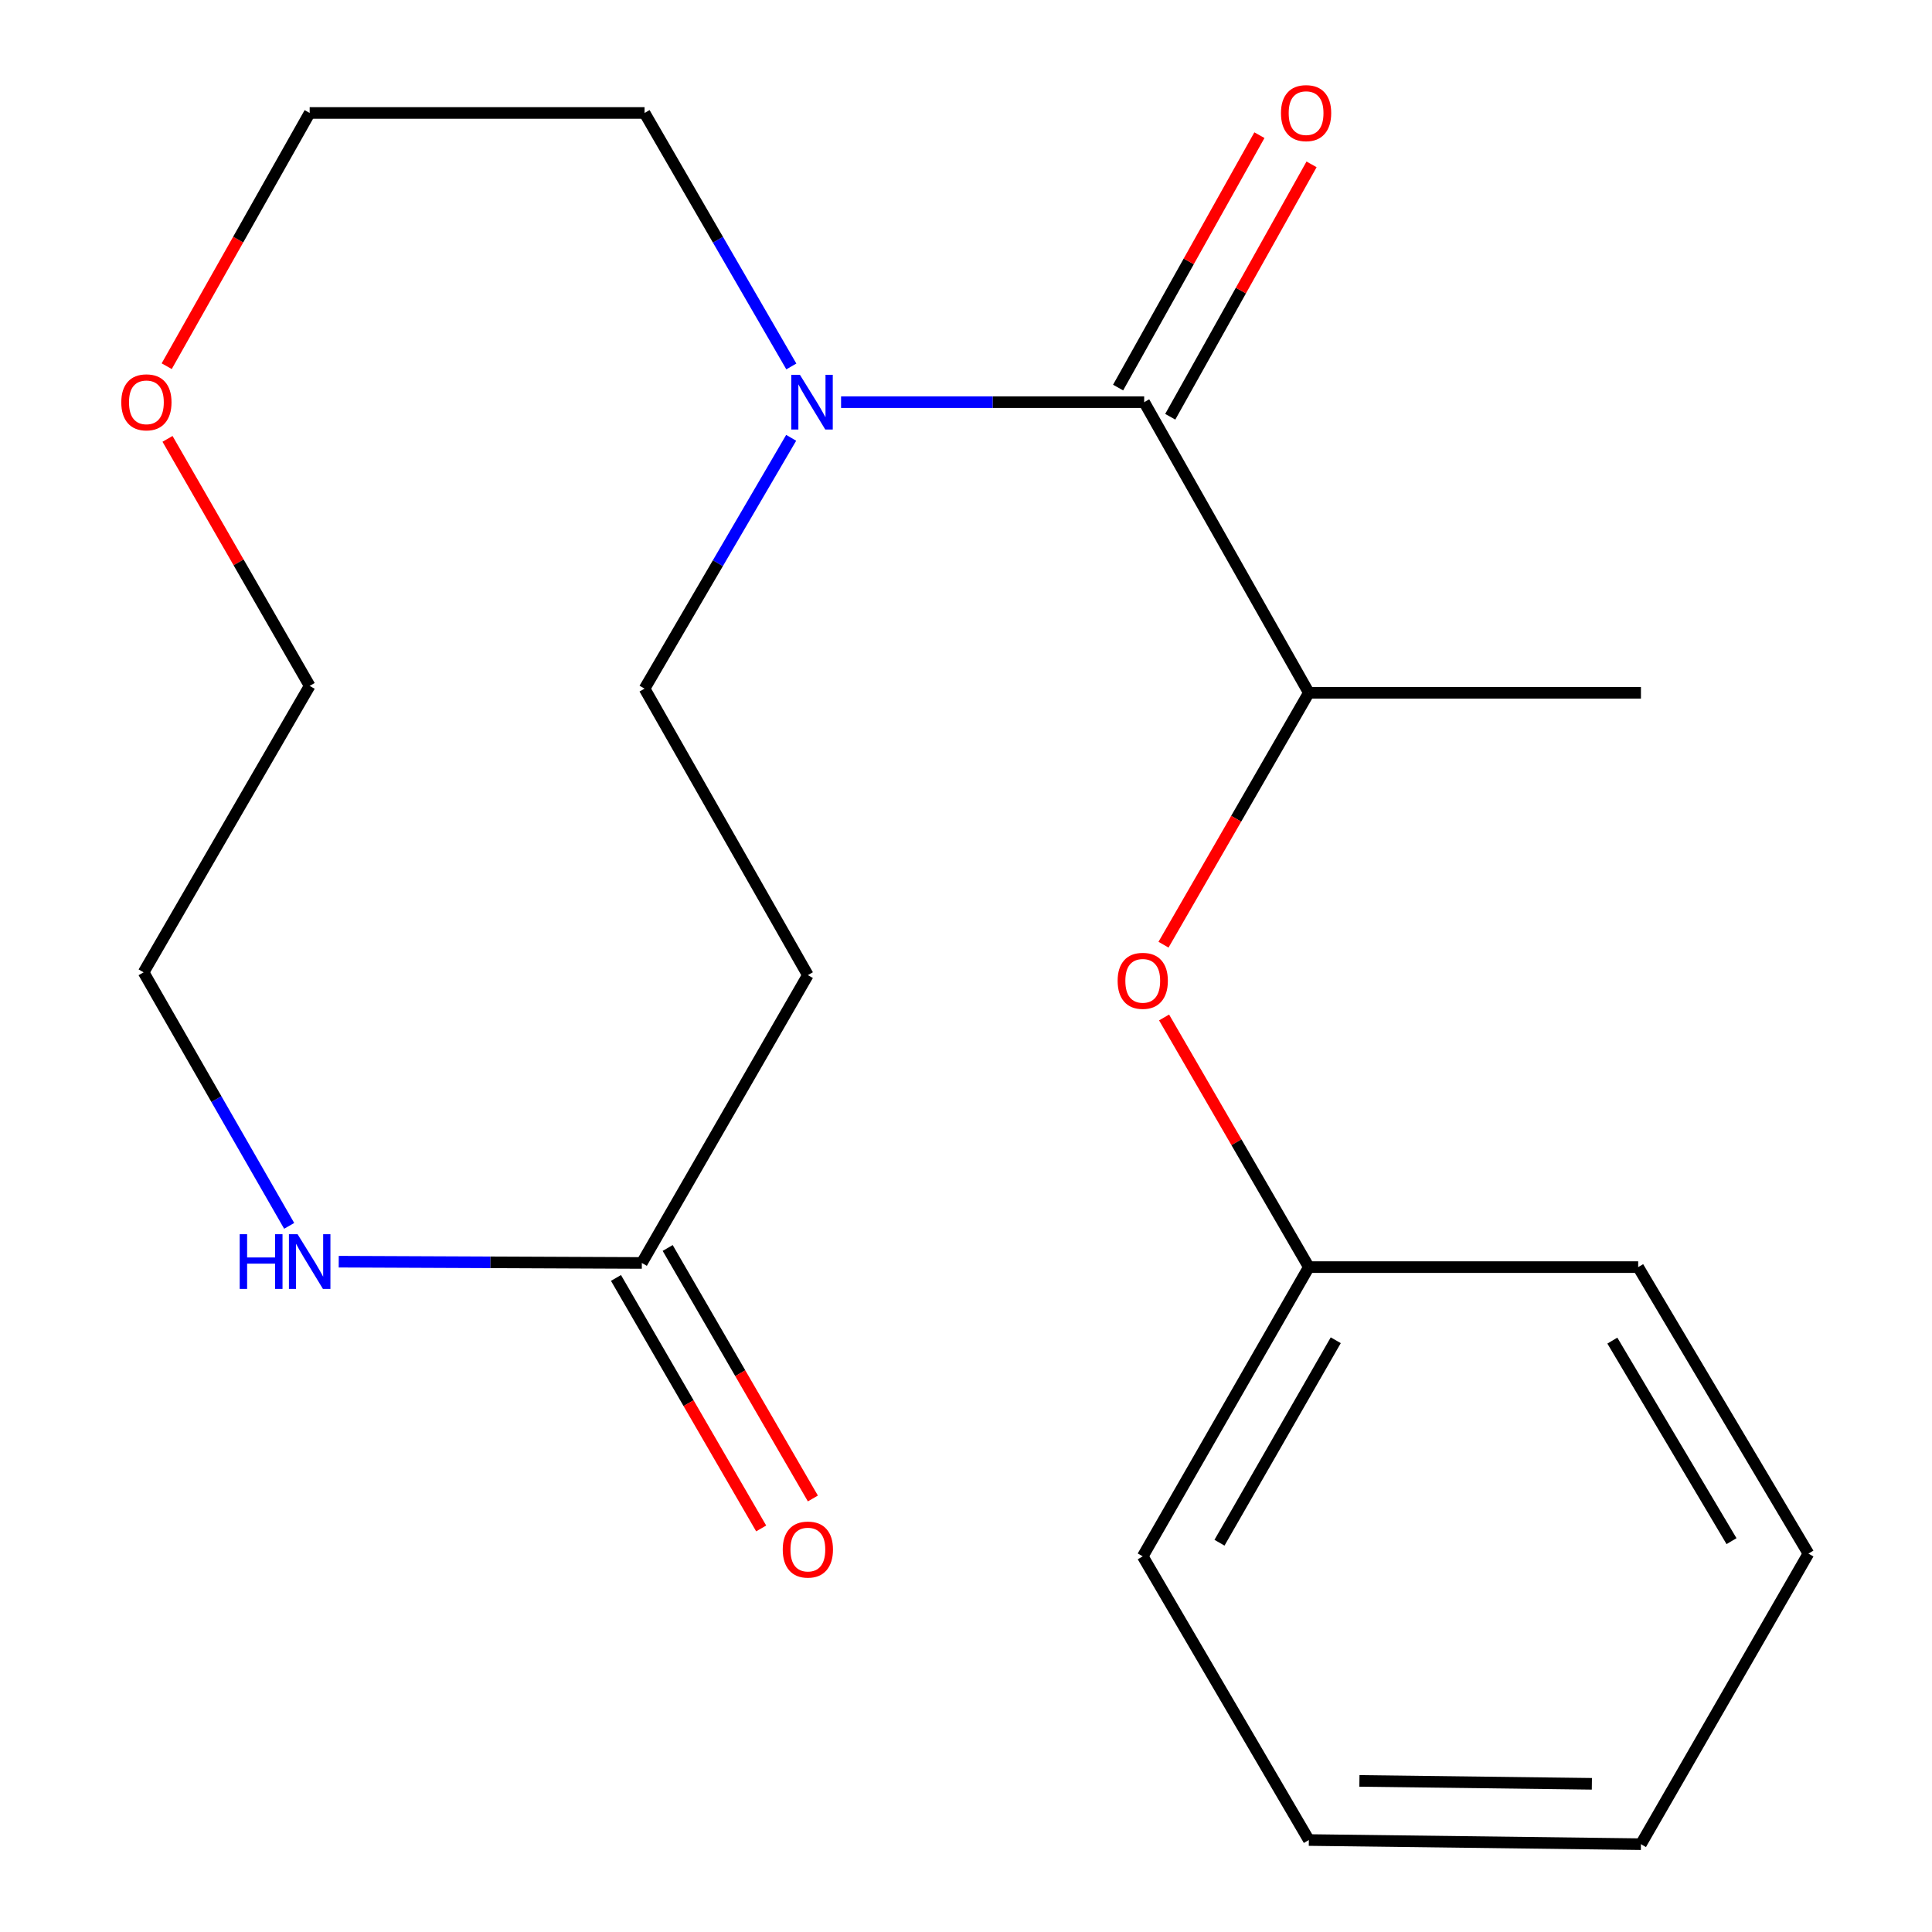 <?xml version='1.0' encoding='iso-8859-1'?>
<svg version='1.1' baseProfile='full'
              xmlns='http://www.w3.org/2000/svg'
                      xmlns:rdkit='http://www.rdkit.org/xml'
                      xmlns:xlink='http://www.w3.org/1999/xlink'
                  xml:space='preserve'
width='1000px' height='1000px' viewBox='0 0 1000 1000'>
<!-- END OF HEADER -->
<rect style='opacity:1.0;fill:#FFFFFF;stroke:none' width='1000' height='1000' x='0' y='0'> </rect>
<path class='bond-0' d='M 592.223,208.16 L 513.779,208.16' style='fill:none;fill-rule:evenodd;stroke:#000000;stroke-width:6px;stroke-linecap:butt;stroke-linejoin:miter;stroke-opacity:1' />
<path class='bond-0' d='M 513.779,208.16 L 435.335,208.16' style='fill:none;fill-rule:evenodd;stroke:#0000FF;stroke-width:6px;stroke-linecap:butt;stroke-linejoin:miter;stroke-opacity:1' />
<path class='bond-2' d='M 592.223,208.16 L 677.455,358.588' style='fill:none;fill-rule:evenodd;stroke:#000000;stroke-width:6px;stroke-linecap:butt;stroke-linejoin:miter;stroke-opacity:1' />
<path class='bond-7' d='M 605.718,215.715 L 642.288,150.394' style='fill:none;fill-rule:evenodd;stroke:#000000;stroke-width:6px;stroke-linecap:butt;stroke-linejoin:miter;stroke-opacity:1' />
<path class='bond-7' d='M 642.288,150.394 L 678.859,85.074' style='fill:none;fill-rule:evenodd;stroke:#FF0000;stroke-width:6px;stroke-linecap:butt;stroke-linejoin:miter;stroke-opacity:1' />
<path class='bond-7' d='M 578.728,200.605 L 615.299,135.284' style='fill:none;fill-rule:evenodd;stroke:#000000;stroke-width:6px;stroke-linecap:butt;stroke-linejoin:miter;stroke-opacity:1' />
<path class='bond-7' d='M 615.299,135.284 L 651.87,69.964' style='fill:none;fill-rule:evenodd;stroke:#FF0000;stroke-width:6px;stroke-linecap:butt;stroke-linejoin:miter;stroke-opacity:1' />
<path class='bond-6' d='M 409.51,226.614 L 371.566,291.527' style='fill:none;fill-rule:evenodd;stroke:#0000FF;stroke-width:6px;stroke-linecap:butt;stroke-linejoin:miter;stroke-opacity:1' />
<path class='bond-6' d='M 371.566,291.527 L 333.621,356.44' style='fill:none;fill-rule:evenodd;stroke:#000000;stroke-width:6px;stroke-linecap:butt;stroke-linejoin:miter;stroke-opacity:1' />
<path class='bond-11' d='M 409.594,189.675 L 371.608,124.073' style='fill:none;fill-rule:evenodd;stroke:#0000FF;stroke-width:6px;stroke-linecap:butt;stroke-linejoin:miter;stroke-opacity:1' />
<path class='bond-11' d='M 371.608,124.073 L 333.621,58.47' style='fill:none;fill-rule:evenodd;stroke:#000000;stroke-width:6px;stroke-linecap:butt;stroke-linejoin:miter;stroke-opacity:1' />
<path class='bond-1' d='M 332.212,653.706 L 418.149,504.721' style='fill:none;fill-rule:evenodd;stroke:#000000;stroke-width:6px;stroke-linecap:butt;stroke-linejoin:miter;stroke-opacity:1' />
<path class='bond-4' d='M 332.212,653.706 L 253.769,653.376' style='fill:none;fill-rule:evenodd;stroke:#000000;stroke-width:6px;stroke-linecap:butt;stroke-linejoin:miter;stroke-opacity:1' />
<path class='bond-4' d='M 253.769,653.376 L 175.325,653.047' style='fill:none;fill-rule:evenodd;stroke:#0000FF;stroke-width:6px;stroke-linecap:butt;stroke-linejoin:miter;stroke-opacity:1' />
<path class='bond-8' d='M 318.832,661.461 L 356.409,726.291' style='fill:none;fill-rule:evenodd;stroke:#000000;stroke-width:6px;stroke-linecap:butt;stroke-linejoin:miter;stroke-opacity:1' />
<path class='bond-8' d='M 356.409,726.291 L 393.986,791.12' style='fill:none;fill-rule:evenodd;stroke:#FF0000;stroke-width:6px;stroke-linecap:butt;stroke-linejoin:miter;stroke-opacity:1' />
<path class='bond-8' d='M 345.593,645.95 L 383.169,710.78' style='fill:none;fill-rule:evenodd;stroke:#000000;stroke-width:6px;stroke-linecap:butt;stroke-linejoin:miter;stroke-opacity:1' />
<path class='bond-8' d='M 383.169,710.78 L 420.746,775.609' style='fill:none;fill-rule:evenodd;stroke:#FF0000;stroke-width:6px;stroke-linecap:butt;stroke-linejoin:miter;stroke-opacity:1' />
<path class='bond-5' d='M 677.455,358.588 L 639.842,423.779' style='fill:none;fill-rule:evenodd;stroke:#000000;stroke-width:6px;stroke-linecap:butt;stroke-linejoin:miter;stroke-opacity:1' />
<path class='bond-5' d='M 639.842,423.779 L 602.228,488.97' style='fill:none;fill-rule:evenodd;stroke:#FF0000;stroke-width:6px;stroke-linecap:butt;stroke-linejoin:miter;stroke-opacity:1' />
<path class='bond-13' d='M 677.455,358.588 L 849.347,358.588' style='fill:none;fill-rule:evenodd;stroke:#000000;stroke-width:6px;stroke-linecap:butt;stroke-linejoin:miter;stroke-opacity:1' />
<path class='bond-3' d='M 418.149,504.721 L 333.621,356.44' style='fill:none;fill-rule:evenodd;stroke:#000000;stroke-width:6px;stroke-linecap:butt;stroke-linejoin:miter;stroke-opacity:1' />
<path class='bond-22' d='M 149.679,634.508 L 112.006,568.893' style='fill:none;fill-rule:evenodd;stroke:#0000FF;stroke-width:6px;stroke-linecap:butt;stroke-linejoin:miter;stroke-opacity:1' />
<path class='bond-22' d='M 112.006,568.893 L 74.332,503.277' style='fill:none;fill-rule:evenodd;stroke:#000000;stroke-width:6px;stroke-linecap:butt;stroke-linejoin:miter;stroke-opacity:1' />
<path class='bond-10' d='M 602.527,526.635 L 639.991,591.244' style='fill:none;fill-rule:evenodd;stroke:#FF0000;stroke-width:6px;stroke-linecap:butt;stroke-linejoin:miter;stroke-opacity:1' />
<path class='bond-10' d='M 639.991,591.244 L 677.455,655.854' style='fill:none;fill-rule:evenodd;stroke:#000000;stroke-width:6px;stroke-linecap:butt;stroke-linejoin:miter;stroke-opacity:1' />
<path class='bond-9' d='M 86.287,189.542 L 123.287,124.006' style='fill:none;fill-rule:evenodd;stroke:#FF0000;stroke-width:6px;stroke-linecap:butt;stroke-linejoin:miter;stroke-opacity:1' />
<path class='bond-9' d='M 123.287,124.006 L 160.287,58.47' style='fill:none;fill-rule:evenodd;stroke:#000000;stroke-width:6px;stroke-linecap:butt;stroke-linejoin:miter;stroke-opacity:1' />
<path class='bond-15' d='M 86.707,227.156 L 123.497,291.085' style='fill:none;fill-rule:evenodd;stroke:#FF0000;stroke-width:6px;stroke-linecap:butt;stroke-linejoin:miter;stroke-opacity:1' />
<path class='bond-15' d='M 123.497,291.085 L 160.287,355.014' style='fill:none;fill-rule:evenodd;stroke:#000000;stroke-width:6px;stroke-linecap:butt;stroke-linejoin:miter;stroke-opacity:1' />
<path class='bond-16' d='M 677.455,655.854 L 591.484,805.56' style='fill:none;fill-rule:evenodd;stroke:#000000;stroke-width:6px;stroke-linecap:butt;stroke-linejoin:miter;stroke-opacity:1' />
<path class='bond-16' d='M 691.383,693.713 L 631.203,798.508' style='fill:none;fill-rule:evenodd;stroke:#000000;stroke-width:6px;stroke-linecap:butt;stroke-linejoin:miter;stroke-opacity:1' />
<path class='bond-17' d='M 677.455,655.854 L 847.92,655.854' style='fill:none;fill-rule:evenodd;stroke:#000000;stroke-width:6px;stroke-linecap:butt;stroke-linejoin:miter;stroke-opacity:1' />
<path class='bond-14' d='M 333.621,58.47 L 160.287,58.47' style='fill:none;fill-rule:evenodd;stroke:#000000;stroke-width:6px;stroke-linecap:butt;stroke-linejoin:miter;stroke-opacity:1' />
<path class='bond-12' d='M 74.332,503.277 L 160.287,355.014' style='fill:none;fill-rule:evenodd;stroke:#000000;stroke-width:6px;stroke-linecap:butt;stroke-linejoin:miter;stroke-opacity:1' />
<path class='bond-19' d='M 591.484,805.56 L 677.455,952.397' style='fill:none;fill-rule:evenodd;stroke:#000000;stroke-width:6px;stroke-linecap:butt;stroke-linejoin:miter;stroke-opacity:1' />
<path class='bond-18' d='M 847.92,655.854 L 936.04,804.134' style='fill:none;fill-rule:evenodd;stroke:#000000;stroke-width:6px;stroke-linecap:butt;stroke-linejoin:miter;stroke-opacity:1' />
<path class='bond-18' d='M 834.548,693.898 L 896.232,797.694' style='fill:none;fill-rule:evenodd;stroke:#000000;stroke-width:6px;stroke-linecap:butt;stroke-linejoin:miter;stroke-opacity:1' />
<path class='bond-20' d='M 936.04,804.134 L 849.347,954.545' style='fill:none;fill-rule:evenodd;stroke:#000000;stroke-width:6px;stroke-linecap:butt;stroke-linejoin:miter;stroke-opacity:1' />
<path class='bond-21' d='M 677.455,952.397 L 849.347,954.545' style='fill:none;fill-rule:evenodd;stroke:#000000;stroke-width:6px;stroke-linecap:butt;stroke-linejoin:miter;stroke-opacity:1' />
<path class='bond-21' d='M 703.626,921.791 L 823.95,923.295' style='fill:none;fill-rule:evenodd;stroke:#000000;stroke-width:6px;stroke-linecap:butt;stroke-linejoin:miter;stroke-opacity:1' />
<path  class='atom-1' d='M 414.037 194
L 423.317 209
Q 424.237 210.48, 425.717 213.16
Q 427.197 215.84, 427.277 216
L 427.277 194
L 431.037 194
L 431.037 222.32
L 427.157 222.32
L 417.197 205.92
Q 416.037 204, 414.797 201.8
Q 413.597 199.6, 413.237 198.92
L 413.237 222.32
L 409.557 222.32
L 409.557 194
L 414.037 194
' fill='#0000FF'/>
<path  class='atom-5' d='M 124.067 638.824
L 127.907 638.824
L 127.907 650.864
L 142.387 650.864
L 142.387 638.824
L 146.227 638.824
L 146.227 667.144
L 142.387 667.144
L 142.387 654.064
L 127.907 654.064
L 127.907 667.144
L 124.067 667.144
L 124.067 638.824
' fill='#0000FF'/>
<path  class='atom-5' d='M 154.027 638.824
L 163.307 653.824
Q 164.227 655.304, 165.707 657.984
Q 167.187 660.664, 167.267 660.824
L 167.267 638.824
L 171.027 638.824
L 171.027 667.144
L 167.147 667.144
L 157.187 650.744
Q 156.027 648.824, 154.787 646.624
Q 153.587 644.424, 153.227 643.744
L 153.227 667.144
L 149.547 667.144
L 149.547 638.824
L 154.027 638.824
' fill='#0000FF'/>
<path  class='atom-6' d='M 578.484 507.67
Q 578.484 500.87, 581.844 497.07
Q 585.204 493.27, 591.484 493.27
Q 597.764 493.27, 601.124 497.07
Q 604.484 500.87, 604.484 507.67
Q 604.484 514.55, 601.084 518.47
Q 597.684 522.35, 591.484 522.35
Q 585.244 522.35, 581.844 518.47
Q 578.484 514.59, 578.484 507.67
M 591.484 519.15
Q 595.804 519.15, 598.124 516.27
Q 600.484 513.35, 600.484 507.67
Q 600.484 502.11, 598.124 499.31
Q 595.804 496.47, 591.484 496.47
Q 587.164 496.47, 584.804 499.27
Q 582.484 502.07, 582.484 507.67
Q 582.484 513.39, 584.804 516.27
Q 587.164 519.15, 591.484 519.15
' fill='#FF0000'/>
<path  class='atom-8' d='M 663.029 58.55
Q 663.029 51.75, 666.389 47.95
Q 669.749 44.15, 676.029 44.15
Q 682.309 44.15, 685.669 47.95
Q 689.029 51.75, 689.029 58.55
Q 689.029 65.43, 685.629 69.35
Q 682.229 73.23, 676.029 73.23
Q 669.789 73.23, 666.389 69.35
Q 663.029 65.47, 663.029 58.55
M 676.029 70.03
Q 680.349 70.03, 682.669 67.15
Q 685.029 64.23, 685.029 58.55
Q 685.029 52.99, 682.669 50.19
Q 680.349 47.35, 676.029 47.35
Q 671.709 47.35, 669.349 50.15
Q 667.029 52.95, 667.029 58.55
Q 667.029 64.27, 669.349 67.15
Q 671.709 70.03, 676.029 70.03
' fill='#FF0000'/>
<path  class='atom-9' d='M 405.149 802.049
Q 405.149 795.249, 408.509 791.449
Q 411.869 787.649, 418.149 787.649
Q 424.429 787.649, 427.789 791.449
Q 431.149 795.249, 431.149 802.049
Q 431.149 808.929, 427.749 812.849
Q 424.349 816.729, 418.149 816.729
Q 411.909 816.729, 408.509 812.849
Q 405.149 808.969, 405.149 802.049
M 418.149 813.529
Q 422.469 813.529, 424.789 810.649
Q 427.149 807.729, 427.149 802.049
Q 427.149 796.489, 424.789 793.689
Q 422.469 790.849, 418.149 790.849
Q 413.829 790.849, 411.469 793.649
Q 409.149 796.449, 409.149 802.049
Q 409.149 807.769, 411.469 810.649
Q 413.829 813.529, 418.149 813.529
' fill='#FF0000'/>
<path  class='atom-10' d='M 62.776 208.24
Q 62.776 201.44, 66.136 197.64
Q 69.496 193.84, 75.776 193.84
Q 82.056 193.84, 85.416 197.64
Q 88.776 201.44, 88.776 208.24
Q 88.776 215.12, 85.376 219.04
Q 81.976 222.92, 75.776 222.92
Q 69.536 222.92, 66.136 219.04
Q 62.776 215.16, 62.776 208.24
M 75.776 219.72
Q 80.096 219.72, 82.416 216.84
Q 84.776 213.92, 84.776 208.24
Q 84.776 202.68, 82.416 199.88
Q 80.096 197.04, 75.776 197.04
Q 71.456 197.04, 69.096 199.84
Q 66.776 202.64, 66.776 208.24
Q 66.776 213.96, 69.096 216.84
Q 71.456 219.72, 75.776 219.72
' fill='#FF0000'/>
</svg>
